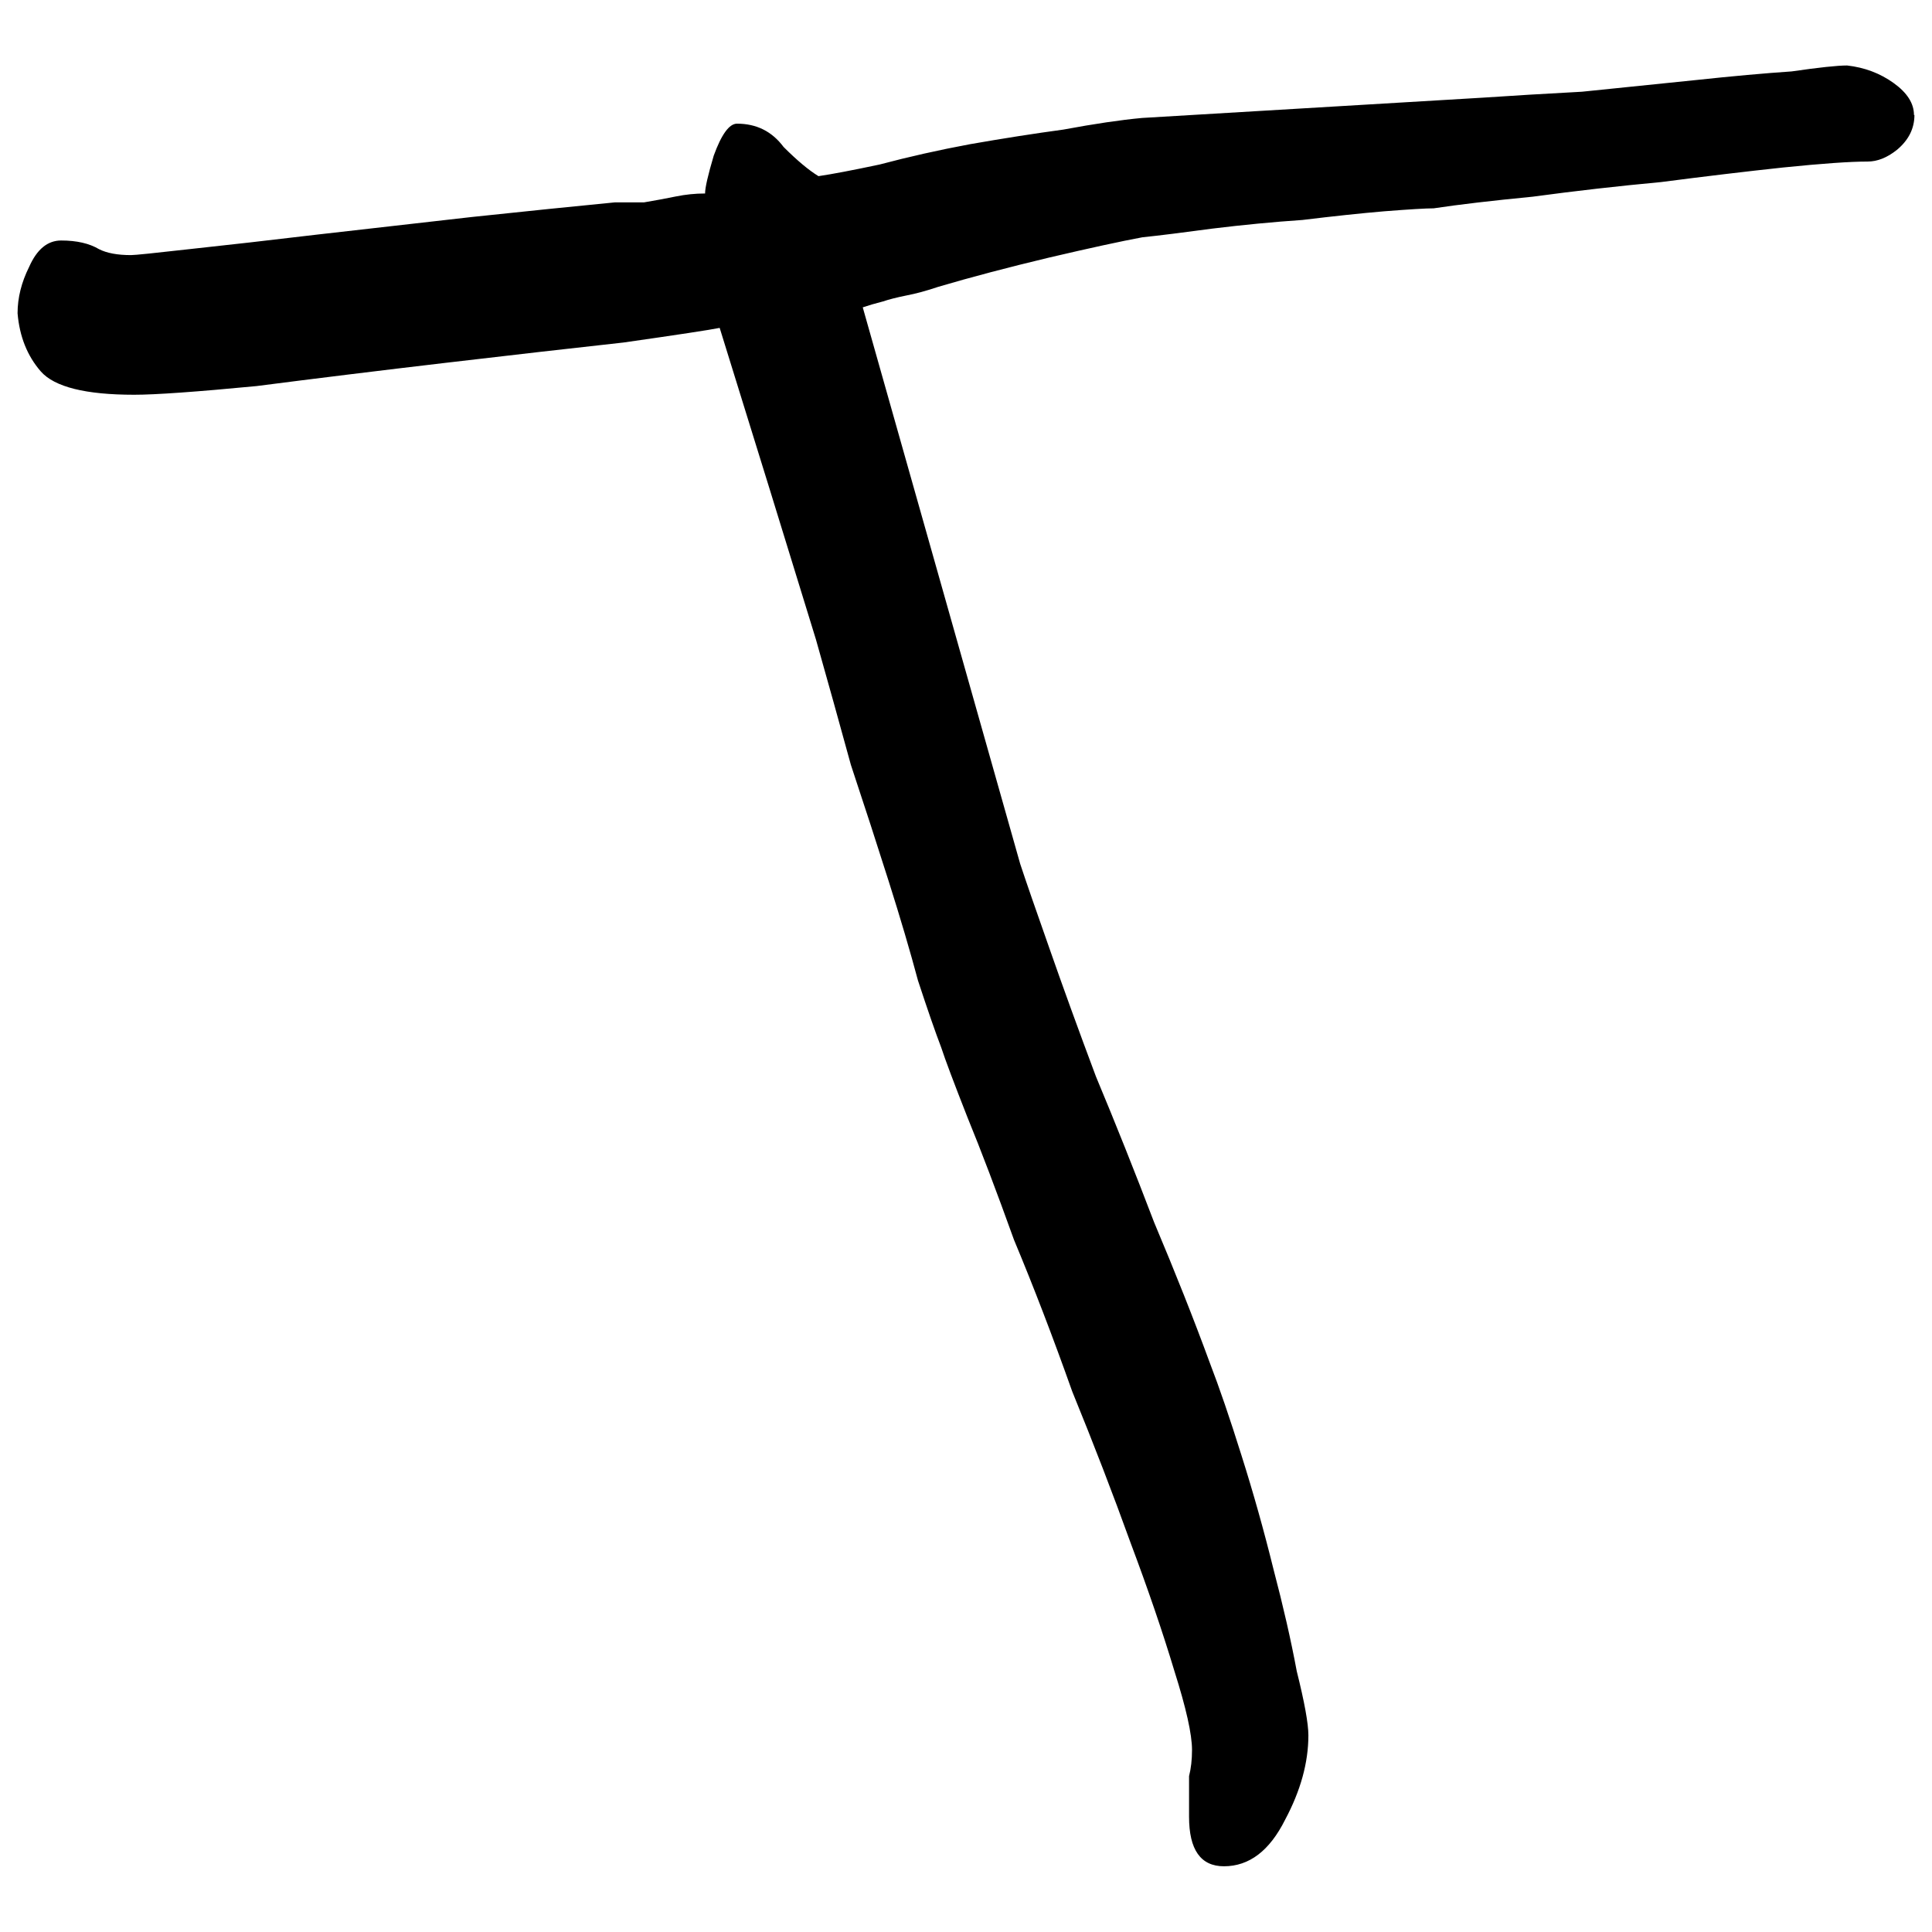 <?xml version="1.0" encoding="UTF-8" standalone="no"?>
<svg
   width="32"
   height="32"
   viewBox="0 0 8.467 8.467"
   version="1.1"
   id="svg5"
   sodipodi:docname="favicon.svg"
   inkscape:version="1.2.2 (b0a8486541, 2022-12-01)"
   xmlns:inkscape="http://www.inkscape.org/namespaces/inkscape"
   xmlns:sodipodi="http://sodipodi.sourceforge.net/DTD/sodipodi-0.dtd"
   xmlns="http://www.w3.org/2000/svg"
   xmlns:svg="http://www.w3.org/2000/svg">
  <sodipodi:namedview
     id="namedview7"
     pagecolor="#ffffff"
     bordercolor="#000000"
     borderopacity="0.25"
     inkscape:showpageshadow="2"
     inkscape:pageopacity="0.0"
     inkscape:pagecheckerboard="true"
     inkscape:deskcolor="#d1d1d1"
     inkscape:document-units="px"
     showgrid="false"
     inkscape:zoom="15.010853"
     inkscape:cx="16.987709"
     inkscape:cy="15.888504"
     inkscape:window-width="1450"
     inkscape:window-height="1243"
     inkscape:window-x="454"
     inkscape:window-y="409"
     inkscape:window-maximized="0"
     inkscape:current-layer="layer1"
     inkscape:lockguides="false" />
  <defs
     id="defs2" />
  <g
     inkscape:label="Calque 1"
     inkscape:groupmode="layer"
     id="layer1">
    <g
       aria-label="Tn"
       id="text397"
       style="font-size:10.225px;font-family:'Reenie Beanie';-inkscape-font-specification:'Reenie Beanie, Normal';stroke-width:0.053">
      <path
         d="m 8.39,0.504 q 0,0.089 -0.077,0.153 -0.064,0.051 -0.128,0.051 -0.115,0 -0.37,0.026 -0.243,0.026 -0.536,0.064 -0.281,0.026 -0.562,0.064 -0.268,0.026 -0.434,0.051 -0.051,0 -0.217,0.013 -0.153,0.013 -0.358,0.038 -0.192,0.013 -0.396,0.038 -0.192,0.026 -0.306,0.038 -0.14,0.026 -0.409,0.089 -0.268,0.064 -0.485,0.128 -0.077,0.026 -0.14,0.038 -0.064,0.013 -0.102,0.026 -0.051,0.013 -0.089,0.026 l 0.69,2.439 q 0.038,0.115 0.128,0.37 0.089,0.255 0.204,0.562 0.128,0.306 0.255,0.639 0.14,0.332 0.243,0.613 0.064,0.166 0.14,0.409 0.077,0.243 0.14,0.498 0.064,0.243 0.102,0.447 0.051,0.204 0.051,0.281 0,0.179 -0.102,0.37 -0.102,0.204 -0.268,0.204 -0.153,0 -0.153,-0.217 v -0.089 q 0,-0.038 0,-0.089 0.013,-0.051 0.013,-0.115 0,-0.102 -0.077,-0.345 Q 5.07,7.068 4.955,6.762 4.84,6.443 4.699,6.098 4.572,5.74 4.444,5.434 4.329,5.114 4.24,4.897 4.15,4.668 4.125,4.591 4.086,4.489 4.023,4.297 3.972,4.106 3.895,3.863 3.818,3.62 3.729,3.352 3.652,3.071 3.576,2.803 3.384,2.177 3.154,1.437 q -0.064,0.013 -0.421,0.064 -0.345,0.038 -0.779,0.089 -0.434,0.051 -0.83,0.102 -0.396,0.038 -0.536,0.038 -0.319,0 -0.409,-0.102 -0.089,-0.102 -0.102,-0.255 0,-0.102 0.051,-0.204 0.051,-0.115 0.14,-0.115 0.102,0 0.166,0.038 0.051,0.026 0.14,0.026 0.026,0 0.255,-0.026 0.243,-0.026 0.562,-0.064 0.332,-0.038 0.677,-0.077 0.358,-0.038 0.626,-0.064 0.064,0 0.128,0 0.077,-0.013 0.14,-0.026 0.064,-0.013 0.128,-0.013 0,-0.038 0.038,-0.166 0.051,-0.14 0.102,-0.14 0.128,0 0.204,0.102 0.089,0.089 0.153,0.128 0.089,-0.013 0.268,-0.051 0.192,-0.051 0.396,-0.089 0.217,-0.038 0.409,-0.064 0.204,-0.038 0.345,-0.051 l 1.494,-0.089 q 0.192,-0.013 0.434,-0.026 0.255,-0.026 0.498,-0.051 0.243,-0.026 0.421,-0.038 0.179,-0.026 0.243,-0.026 0.115,0.013 0.204,0.077 0.089,0.064 0.089,0.14 z"
         id="path399"
         style="stroke-width:0.067" />
    </g>
  </g>
</svg>
